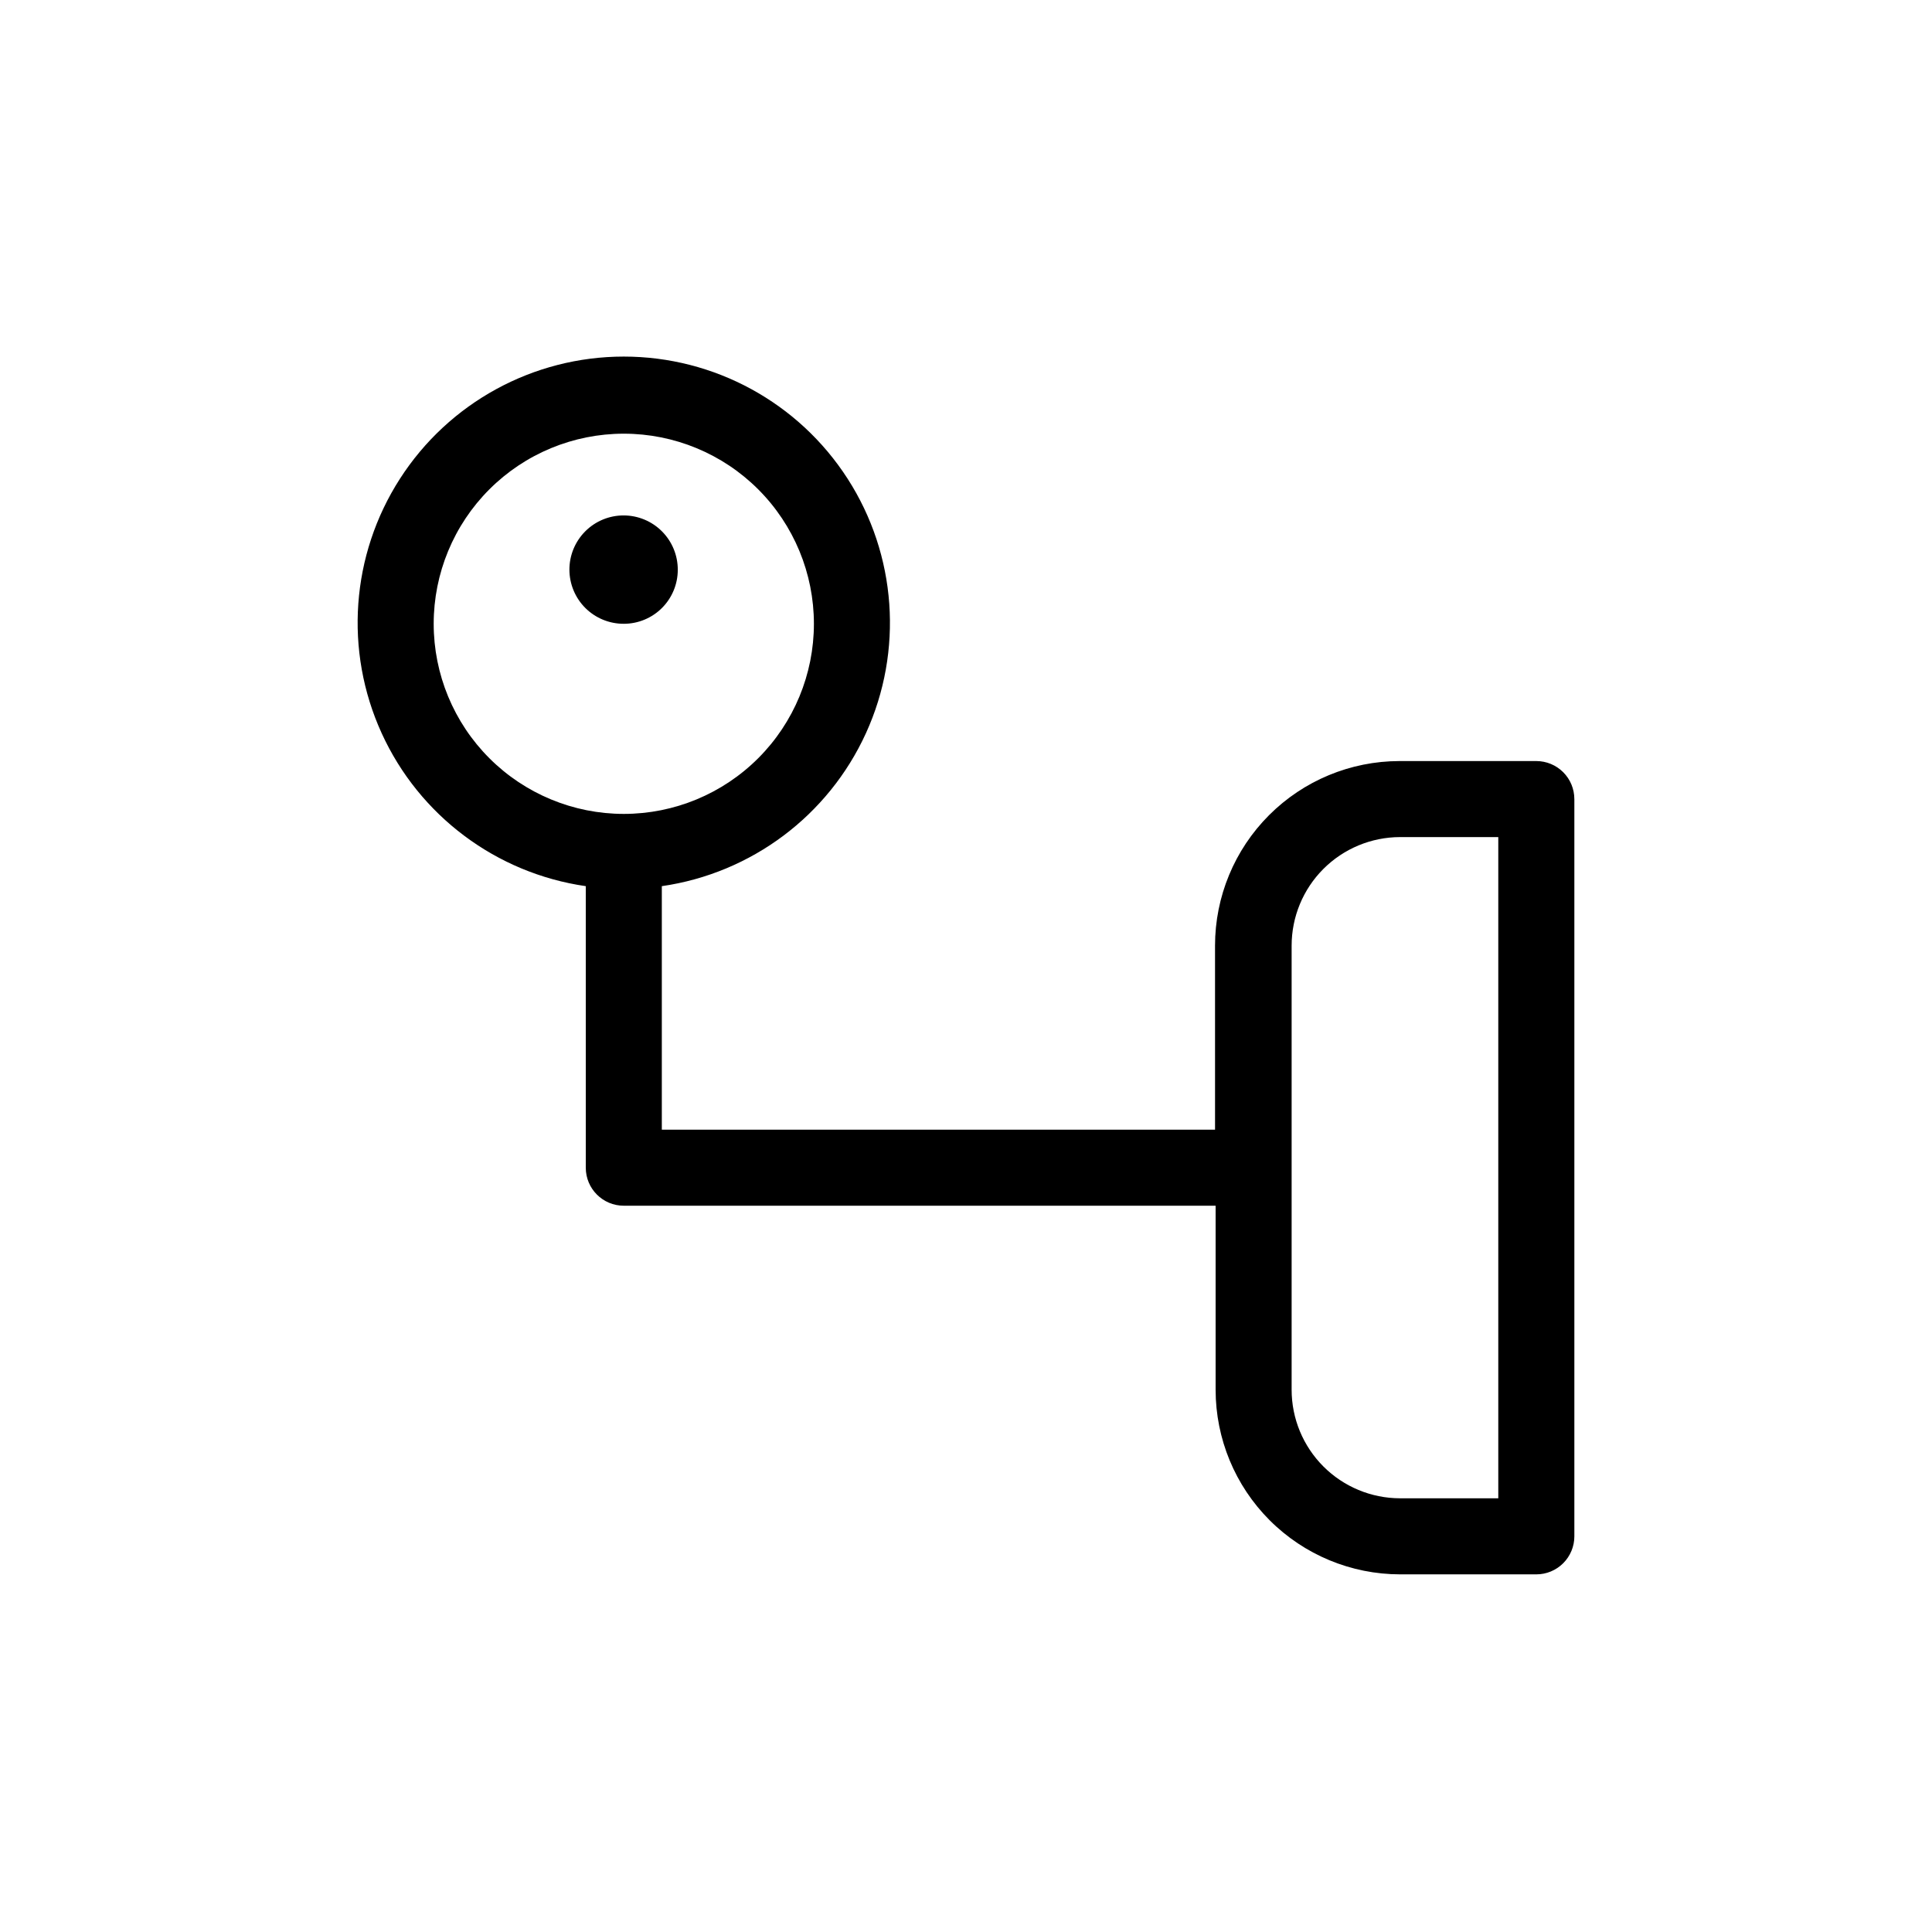 <?xml version="1.0" encoding="UTF-8"?>
<!-- The Best Svg Icon site in the world: iconSvg.co, Visit us! https://iconsvg.co -->
<svg fill="#000000" width="800px" height="800px" version="1.1" viewBox="144 144 512 512" xmlns="http://www.w3.org/2000/svg">
 <path d="m309.31 309.31c-3.812 0.012-7.477-1.492-10.18-4.18-2.703-2.691-4.223-6.348-4.231-10.16-0.004-3.816 1.512-7.473 4.207-10.172 2.695-2.695 6.356-4.211 10.168-4.203 3.816 0.004 7.473 1.523 10.16 4.227 2.691 2.703 4.195 6.367 4.184 10.18 0 3.797-1.508 7.434-4.191 10.117-2.684 2.684-6.32 4.191-10.117 4.191zm251.91 46.453v195.38c0 2.672-1.062 5.234-2.953 7.125s-4.453 2.953-7.125 2.953h-36.121c-12.969-0.016-25.398-5.176-34.559-14.348-9.164-9.172-14.312-21.609-14.312-34.574v-48.77h-156.84c-5.566 0-10.074-4.508-10.074-10.074v-74.613c-23.754-3.43-44.133-18.699-54.094-40.535-9.965-21.832-8.141-47.234 4.84-67.422 12.977-20.184 35.328-32.387 59.328-32.387s46.352 12.203 59.328 32.387c12.98 20.188 14.805 45.59 4.844 67.422-9.965 21.836-30.344 37.105-54.094 40.535v64.535h146.61l-0.004-48.766c0-12.969 5.148-25.402 14.312-34.574 9.164-9.176 21.594-14.332 34.559-14.348h36.273c2.672 0 5.234 1.062 7.125 2.953 1.891 1.887 2.953 4.449 2.953 7.125zm-251.91 3.93c13.363 0 26.176-5.309 35.625-14.758s14.758-22.262 14.758-35.625-5.309-26.176-14.758-35.625-22.262-14.754-35.625-14.754-26.176 5.305-35.625 14.754-14.754 22.262-14.754 35.625 5.305 26.176 14.754 35.625 22.262 14.758 35.625 14.758zm231.75 6.144h-26.047c-7.621 0.016-14.926 3.051-20.309 8.445-5.387 5.391-8.41 12.703-8.41 20.324v117.69c0 7.621 3.023 14.93 8.41 20.324 5.383 5.394 12.688 8.43 20.309 8.445h26.047z"/>
</svg>